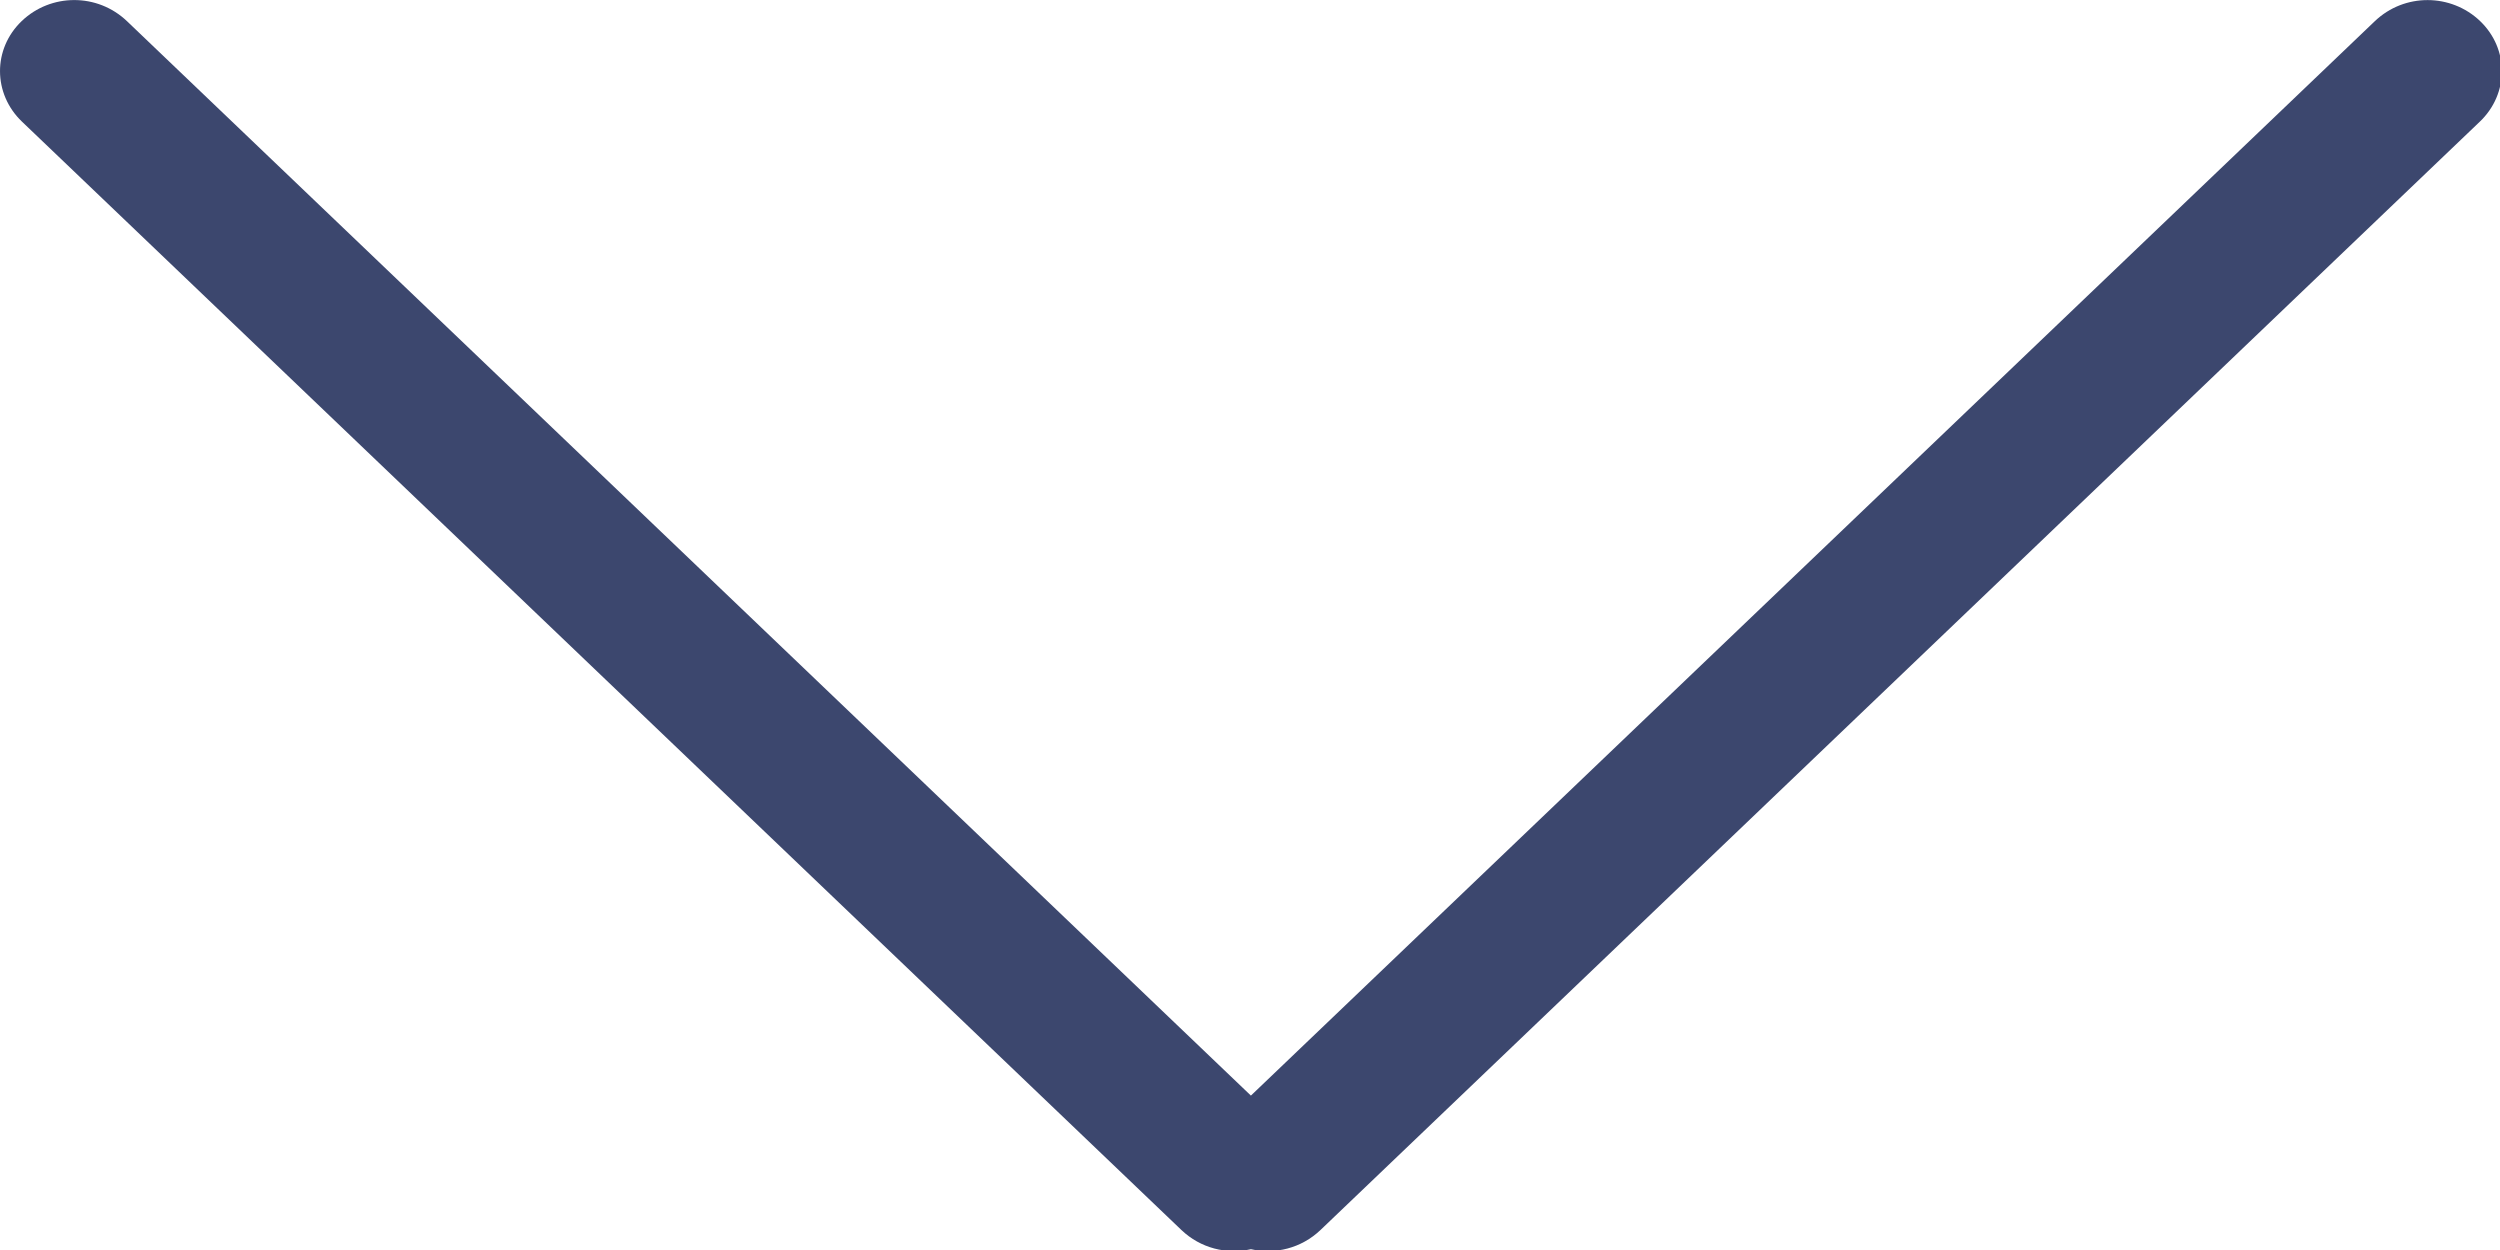<?xml version="1.0" encoding="UTF-8" standalone="no"?>
<svg
   xmlns:dc="http://purl.org/dc/elements/1.1/"
   xmlns:cc="http://creativecommons.org/ns#"
   xmlns:rdf="http://www.w3.org/1999/02/22-rdf-syntax-ns#"
   xmlns:svg="http://www.w3.org/2000/svg"
   xmlns="http://www.w3.org/2000/svg"
   xmlns:sodipodi="http://sodipodi.sourceforge.net/DTD/sodipodi-0.dtd"
   xmlns:inkscape="http://www.inkscape.org/namespaces/inkscape"
   width="20"
   height="10"
   viewBox="0 0 20 10"
   version="1.1"
   id="svg4201"
   inkscape:version="0.91 r"
   sodipodi:docname="arrow_down_small.svg">
  <sodipodi:namedview
     pagecolor="#ffffff"
     bordercolor="#666666"
     borderopacity="1"
     objecttolerance="10"
     gridtolerance="10"
     guidetolerance="10"
     inkscape:pageopacity="0"
     inkscape:pageshadow="2"
     inkscape:window-width="1600"
     inkscape:window-height="841"
     id="namedview4212"
     showgrid="false"
     fit-margin-top="0"
     fit-margin-left="0"
     fit-margin-right="0"
     fit-margin-bottom="0"
     inkscape:zoom="33.212121"
     inkscape:cx="16.500058"
     inkscape:cy="8.078888"
     inkscape:window-x="0"
     inkscape:window-y="30"
     inkscape:window-maximized="1"
     inkscape:current-layer="svg4201" />
  <!-- Generator: Sketch 3.7 (28169) - http://www.bohemiancoding.com/sketch -->
  <title
     id="title4203">Rectangle 209 Copy 3</title>
  <desc
     id="desc4205">Created with Sketch.</desc>
  <defs
     id="defs4207" />
  <g
     id="Symbols"
     style="fill:none;fill-rule:evenodd;stroke:none;stroke-width:1"
     transform="matrix(0.613,0,0,0.586,3.5627964e-5,-1.0140098e-6)">
    <g
       id="Arrows_PD_page"
       transform="translate(-2,-424)"
       style="fill:#3c476e">
      <path
         d="m 9.811,432.539 c -0.074,-0.314 0.012,-0.657 0.263,-0.908 l 15.13,-15.13 c 0.38,-0.38 0.993,-0.384 1.374,-0.003 0.379,0.379 0.385,0.986 -0.003,1.374 l -14.667,14.667 14.667,14.667 c 0.388,0.388 0.381,0.995 0.003,1.374 -0.381,0.381 -0.994,0.378 -1.374,-0.003 L 10.074,433.448 c -0.251,-0.251 -0.337,-0.595 -0.263,-0.908 z"
         id="Rectangle-209-Copy-3"
         transform="matrix(0,-1,1,0,-414.214,450.865)"
         inkscape:connector-curvature="0" />
    </g>
  </g>
</svg>
